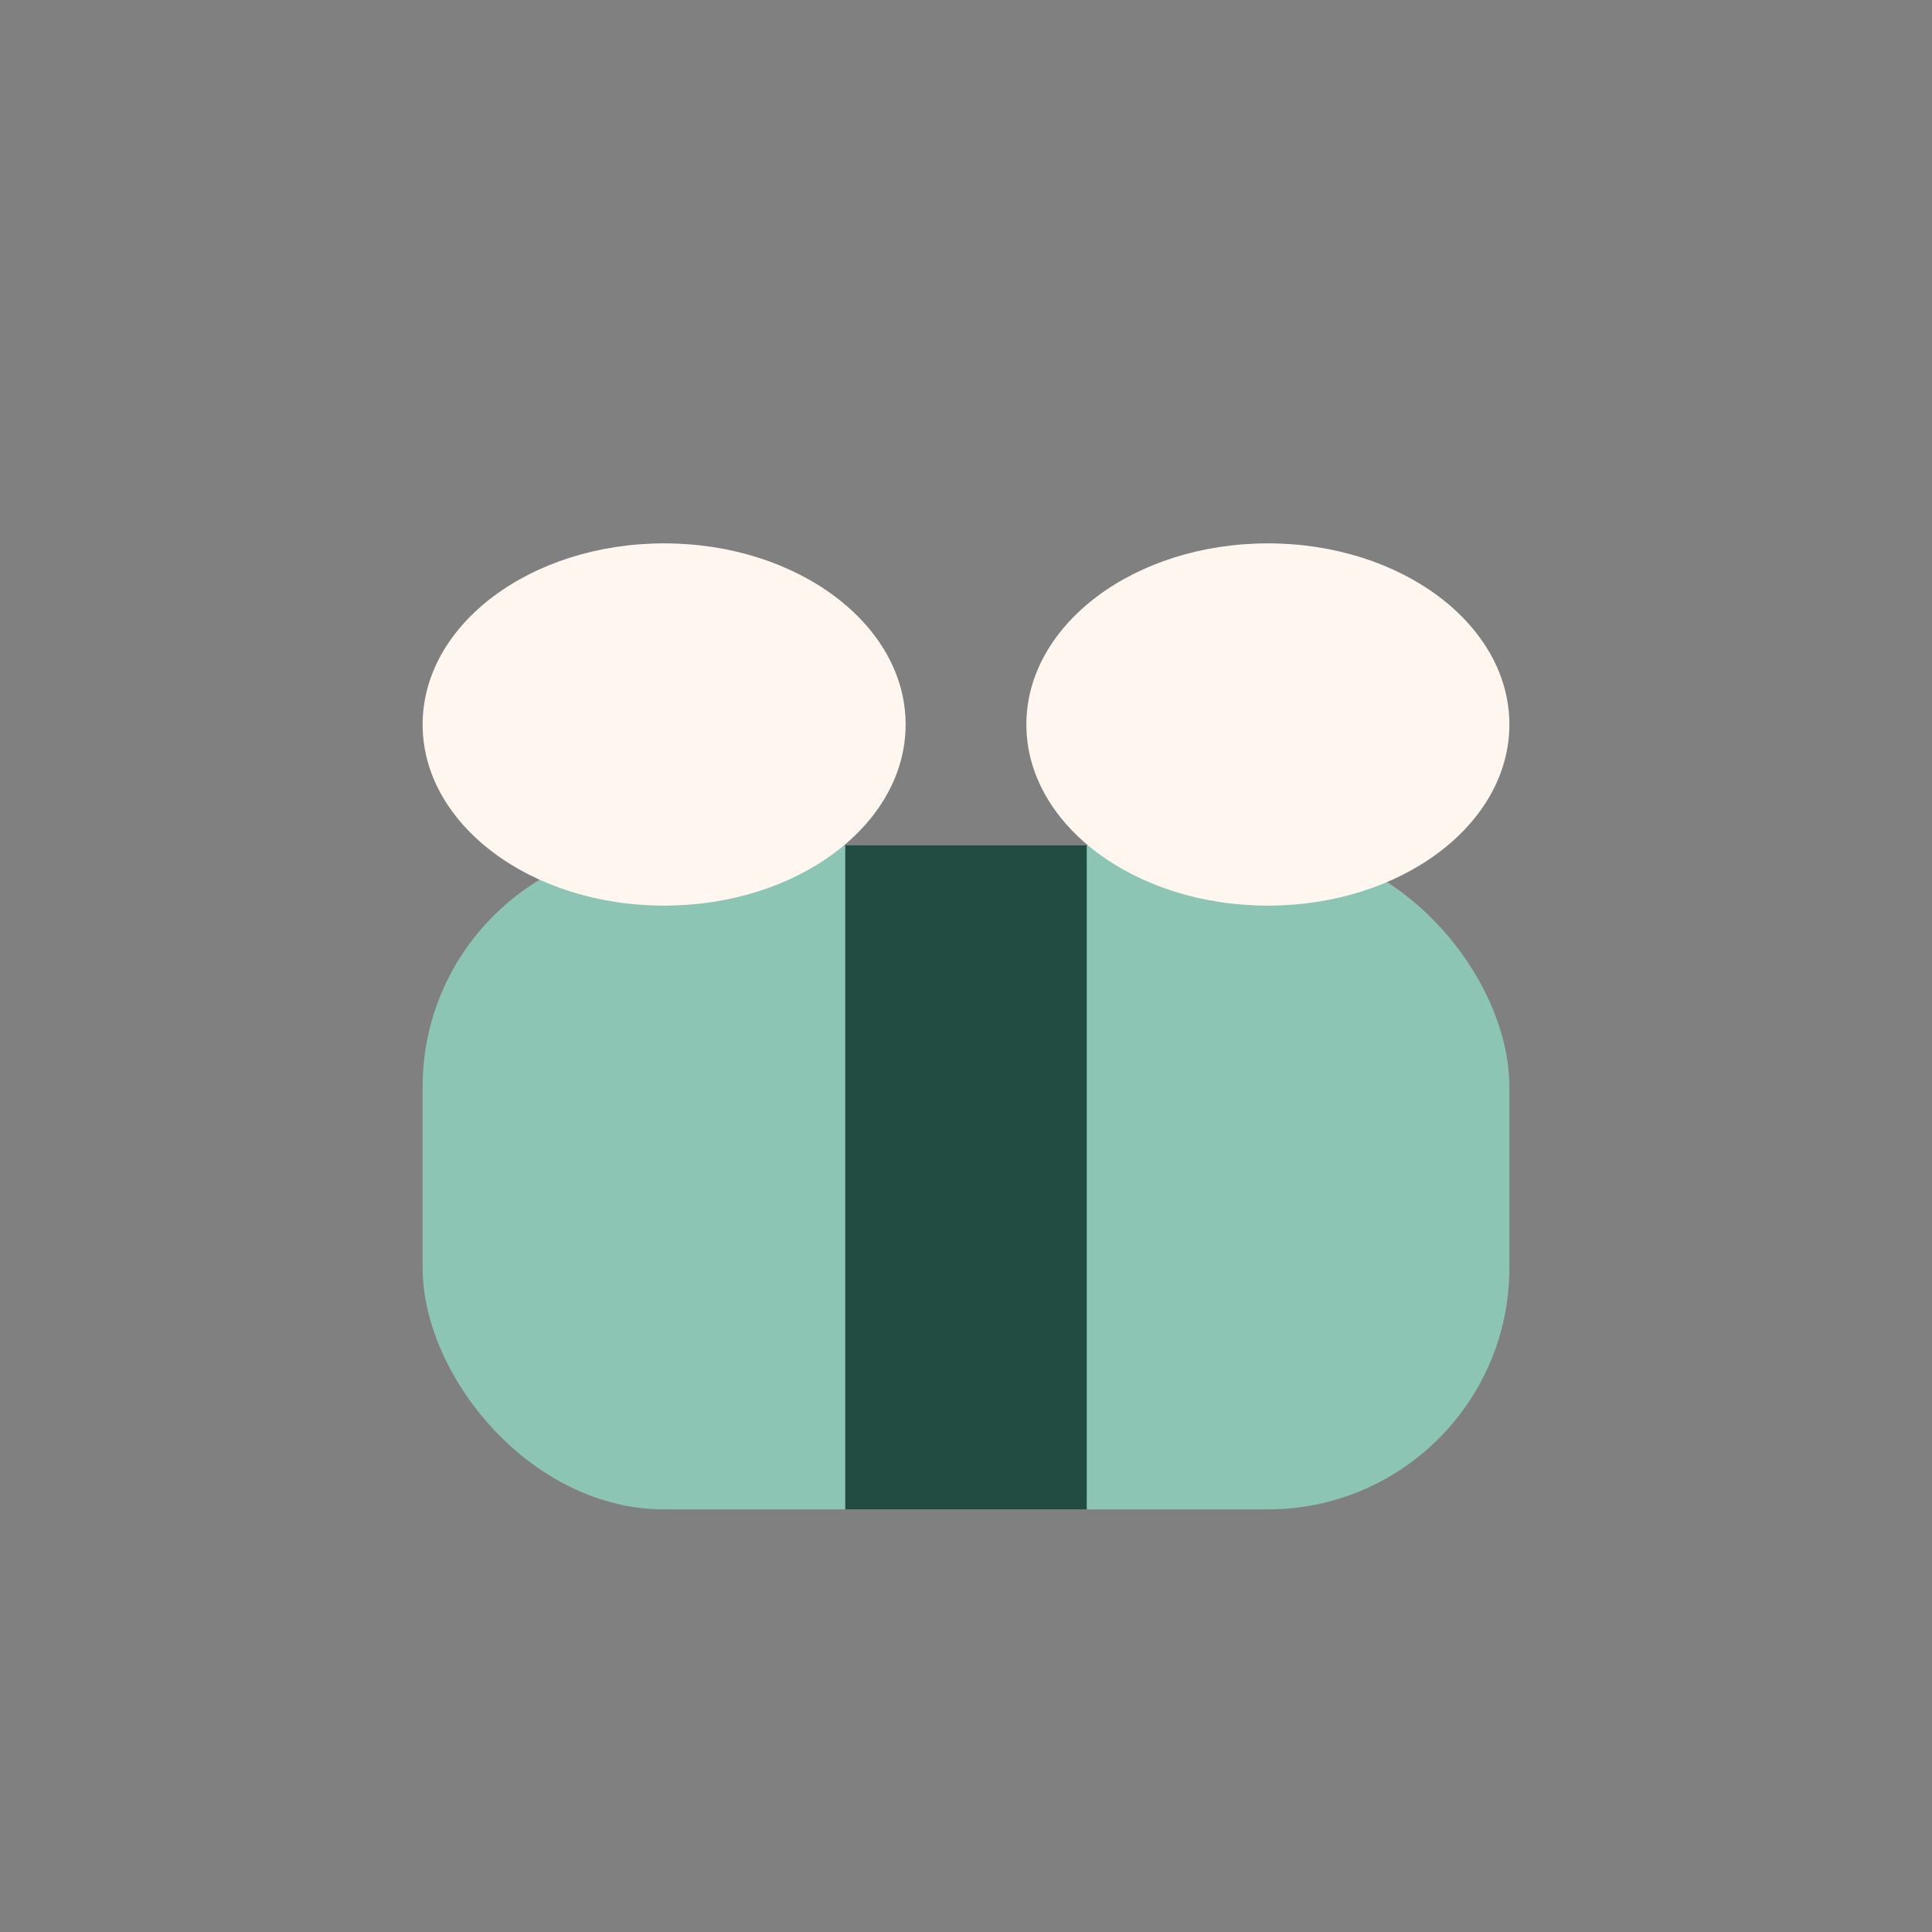 <?xml version="1.0" encoding="UTF-8"?>
<svg xmlns="http://www.w3.org/2000/svg" width="32" height="32" viewBox="0 0 32 32"><rect x="0" y="0" width="32" height="32" fill="#808080" stroke="none"/><rect x="7" y="14" width="18" height="11" rx="4" fill="#8DC5B4"/><rect x="14" y="14" width="4" height="11" fill="#224B42"/><ellipse cx="11" cy="12" rx="4" ry="3" fill="#FFF6F0"/><ellipse cx="21" cy="12" rx="4" ry="3" fill="#FFF6F0"/></svg>